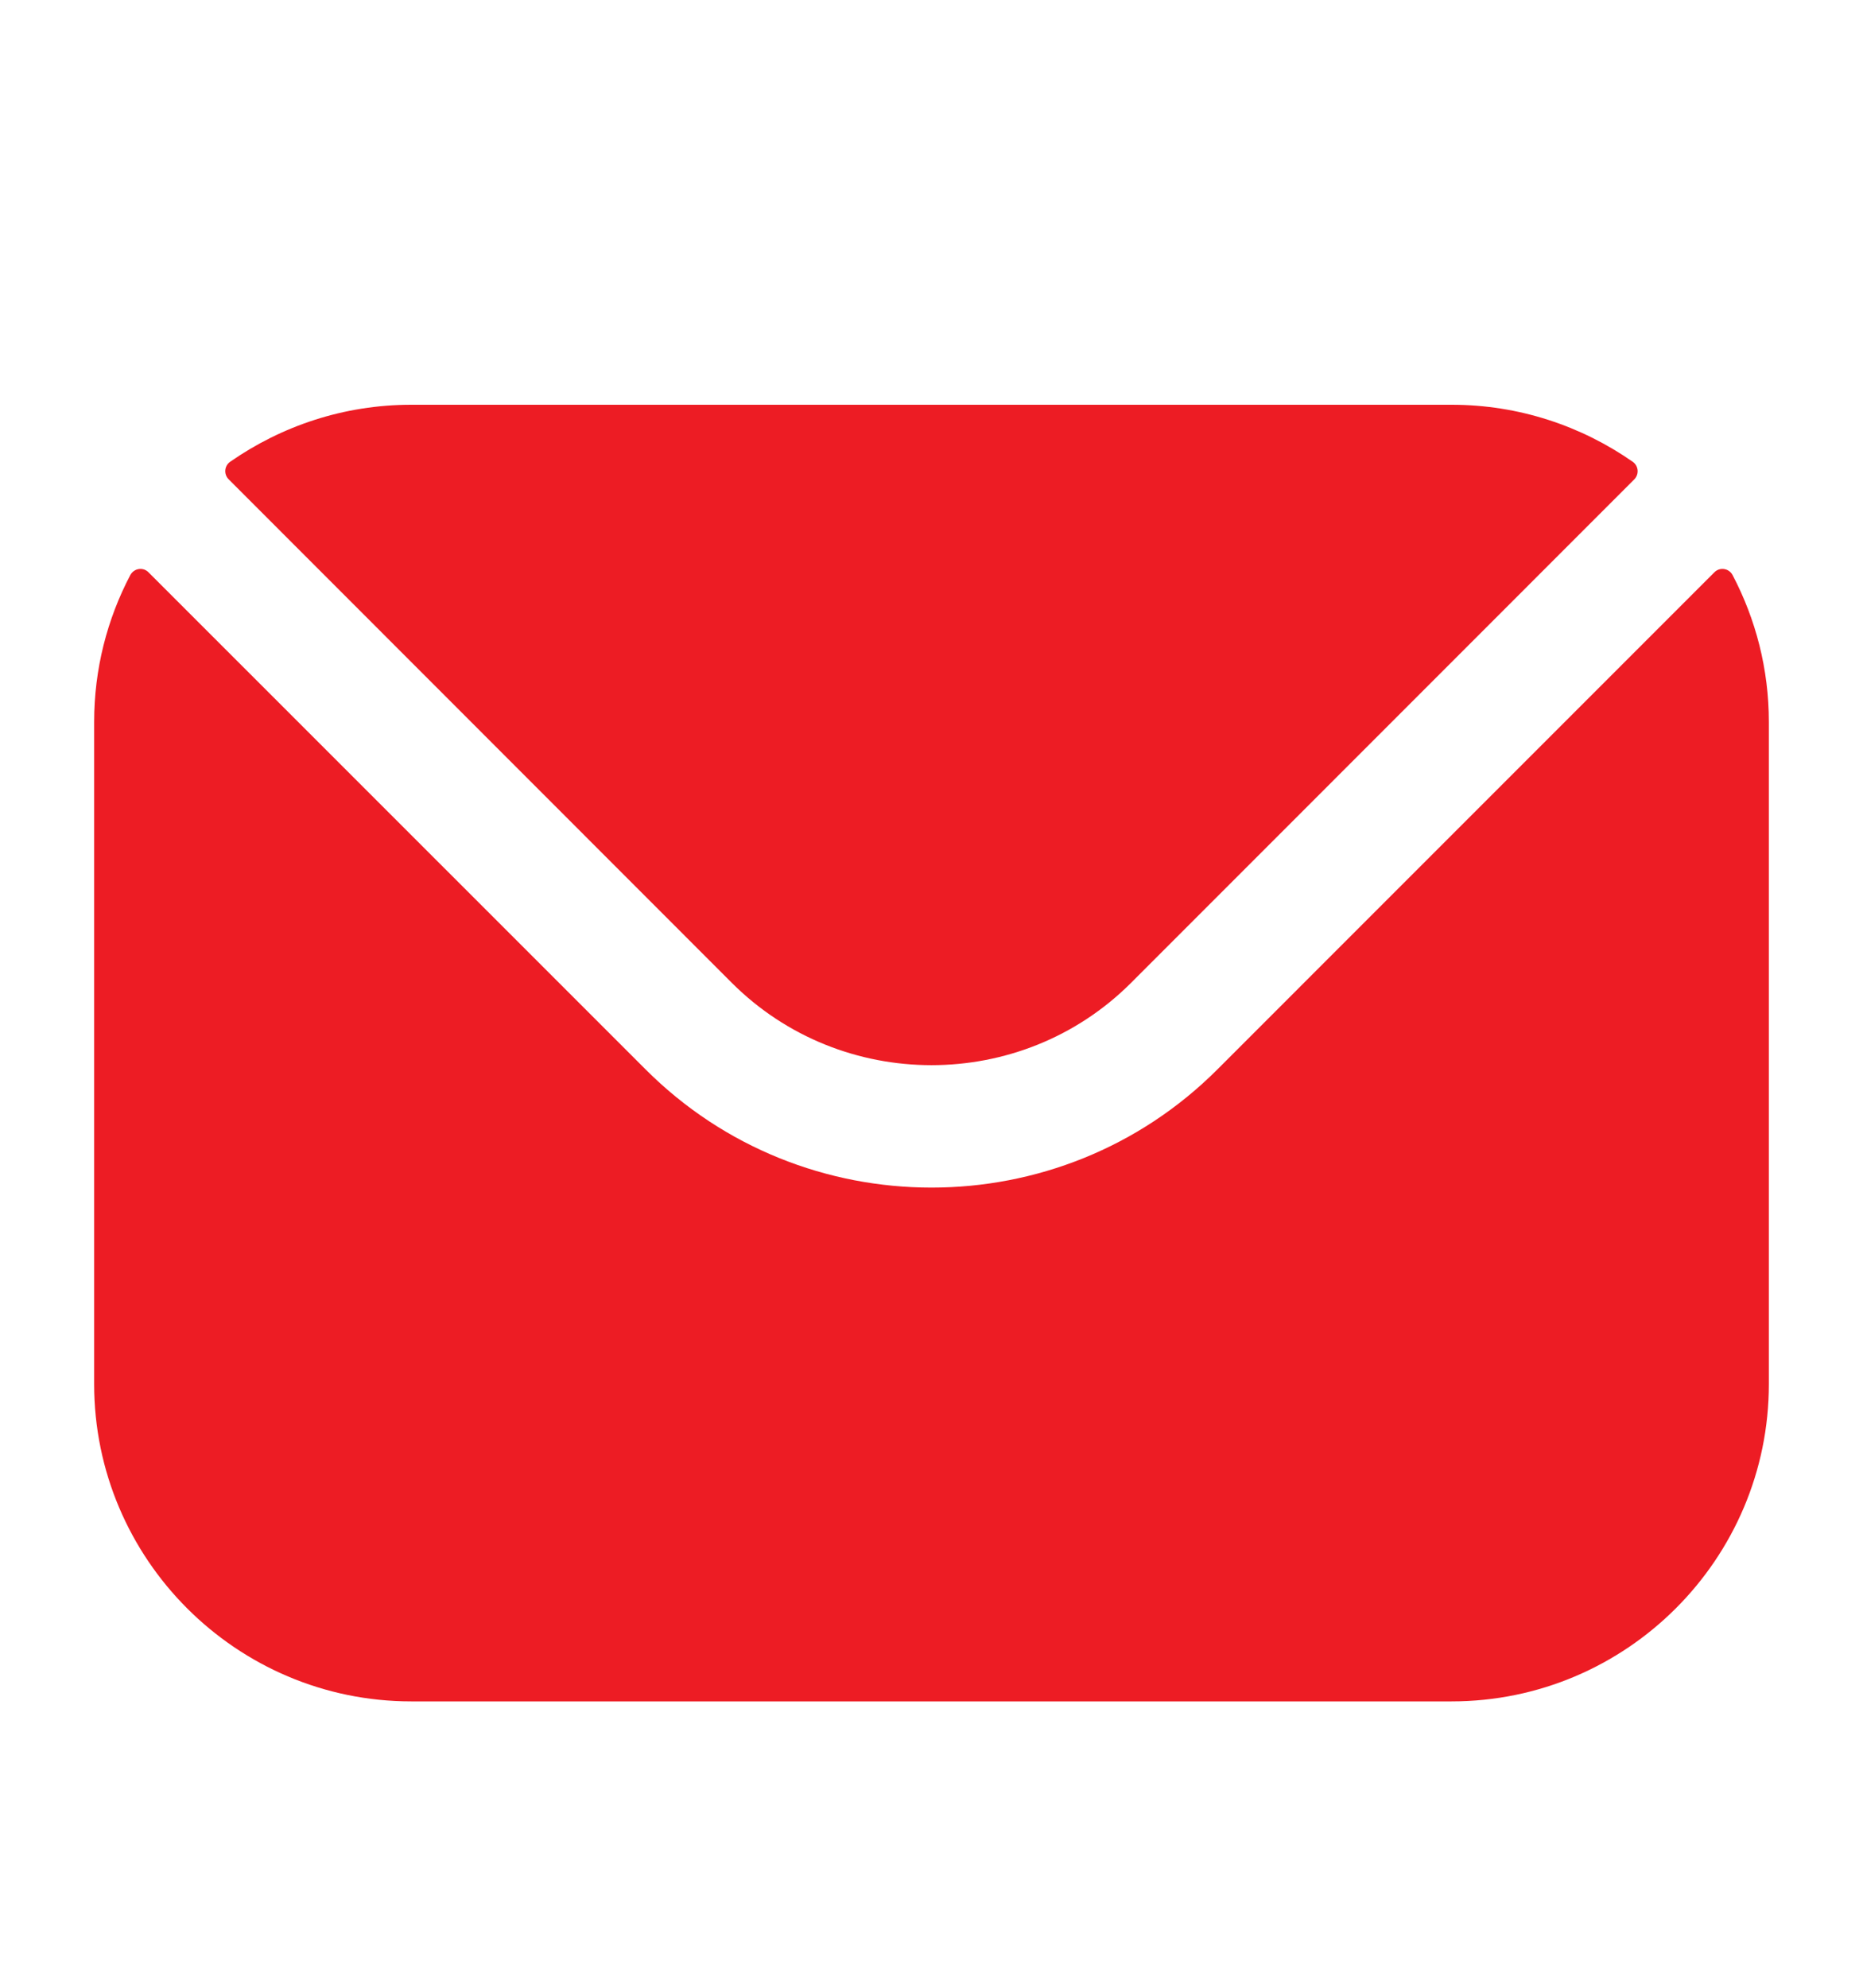 <svg width="15" height="16" viewBox="0 0 15 16" fill="none" xmlns="http://www.w3.org/2000/svg">
<path fill-rule="evenodd" clip-rule="evenodd" d="M1.841 3.858L5.893 7.912C6.777 8.794 8.222 8.795 9.106 7.912L13.159 3.858C13.199 3.817 13.193 3.75 13.146 3.717C12.733 3.429 12.23 3.258 11.688 3.258H3.311C2.769 3.258 2.267 3.429 1.853 3.717C1.806 3.75 1.8 3.817 1.841 3.858ZM0.758 5.811C0.758 5.385 0.863 4.983 1.049 4.629C1.079 4.574 1.152 4.562 1.196 4.607L5.198 8.608C6.465 9.876 8.534 9.877 9.802 8.608L13.803 4.607C13.847 4.562 13.921 4.574 13.95 4.629C14.136 4.983 14.242 5.385 14.242 5.811V11.141C14.242 12.55 13.095 13.695 11.688 13.695H3.311C1.904 13.695 0.758 12.55 0.758 11.141V5.811Z" fill="#ED1C24"/>
</svg>
